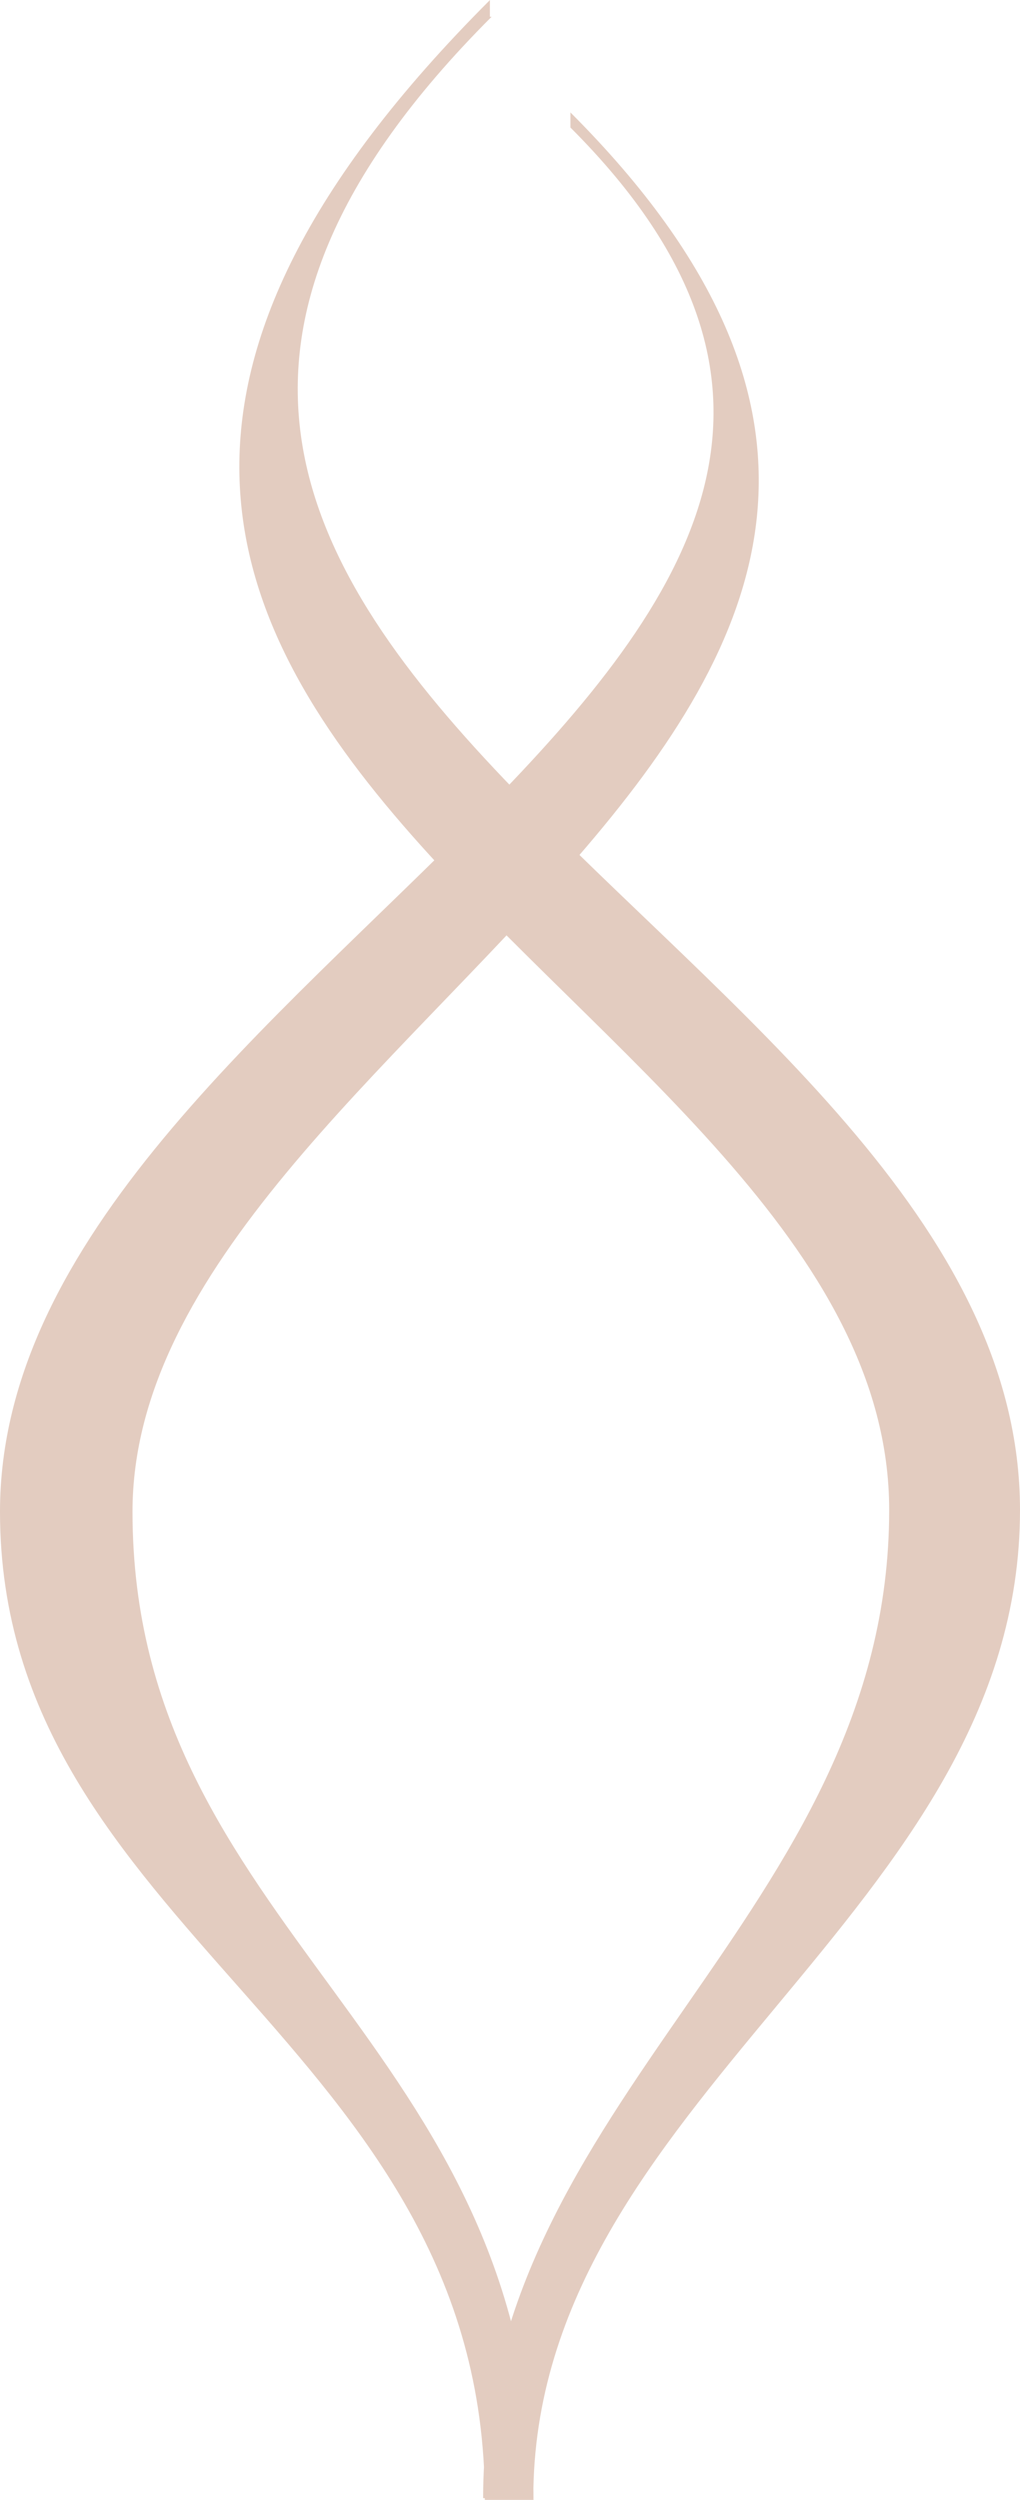 <?xml version="1.0" encoding="UTF-8"?>
<svg xmlns="http://www.w3.org/2000/svg" viewBox="0 0 102.69 251.66">
  <defs>
    <style>.cls-1{fill:#e3ccc0;}</style>
  </defs>
  <g id="Layer_2" data-name="Layer 2">
    <g id="Layer_1-2" data-name="Layer 1">
      <path class="cls-1" d="M57.43,11.32c60.8,60.8-44.09,92.05-44.09,140.86,0,42.06,40.37,53.2,40.37,99.48h-4.9C48.81,205.55,0,194.4,0,152.18,0,97.12,110.46,65.87,57.43,12.84V11.32ZM49.49,1.69c-65,65,53.2,92.22,53.2,150.32,0,40.71-49,59.28-49,99.48H48.64c0-40.2,40.88-58.77,40.88-99.48,0-53.2-114.86-77.36-40.2-152V1.69Z"></path>
    </g>
  </g>
</svg>

